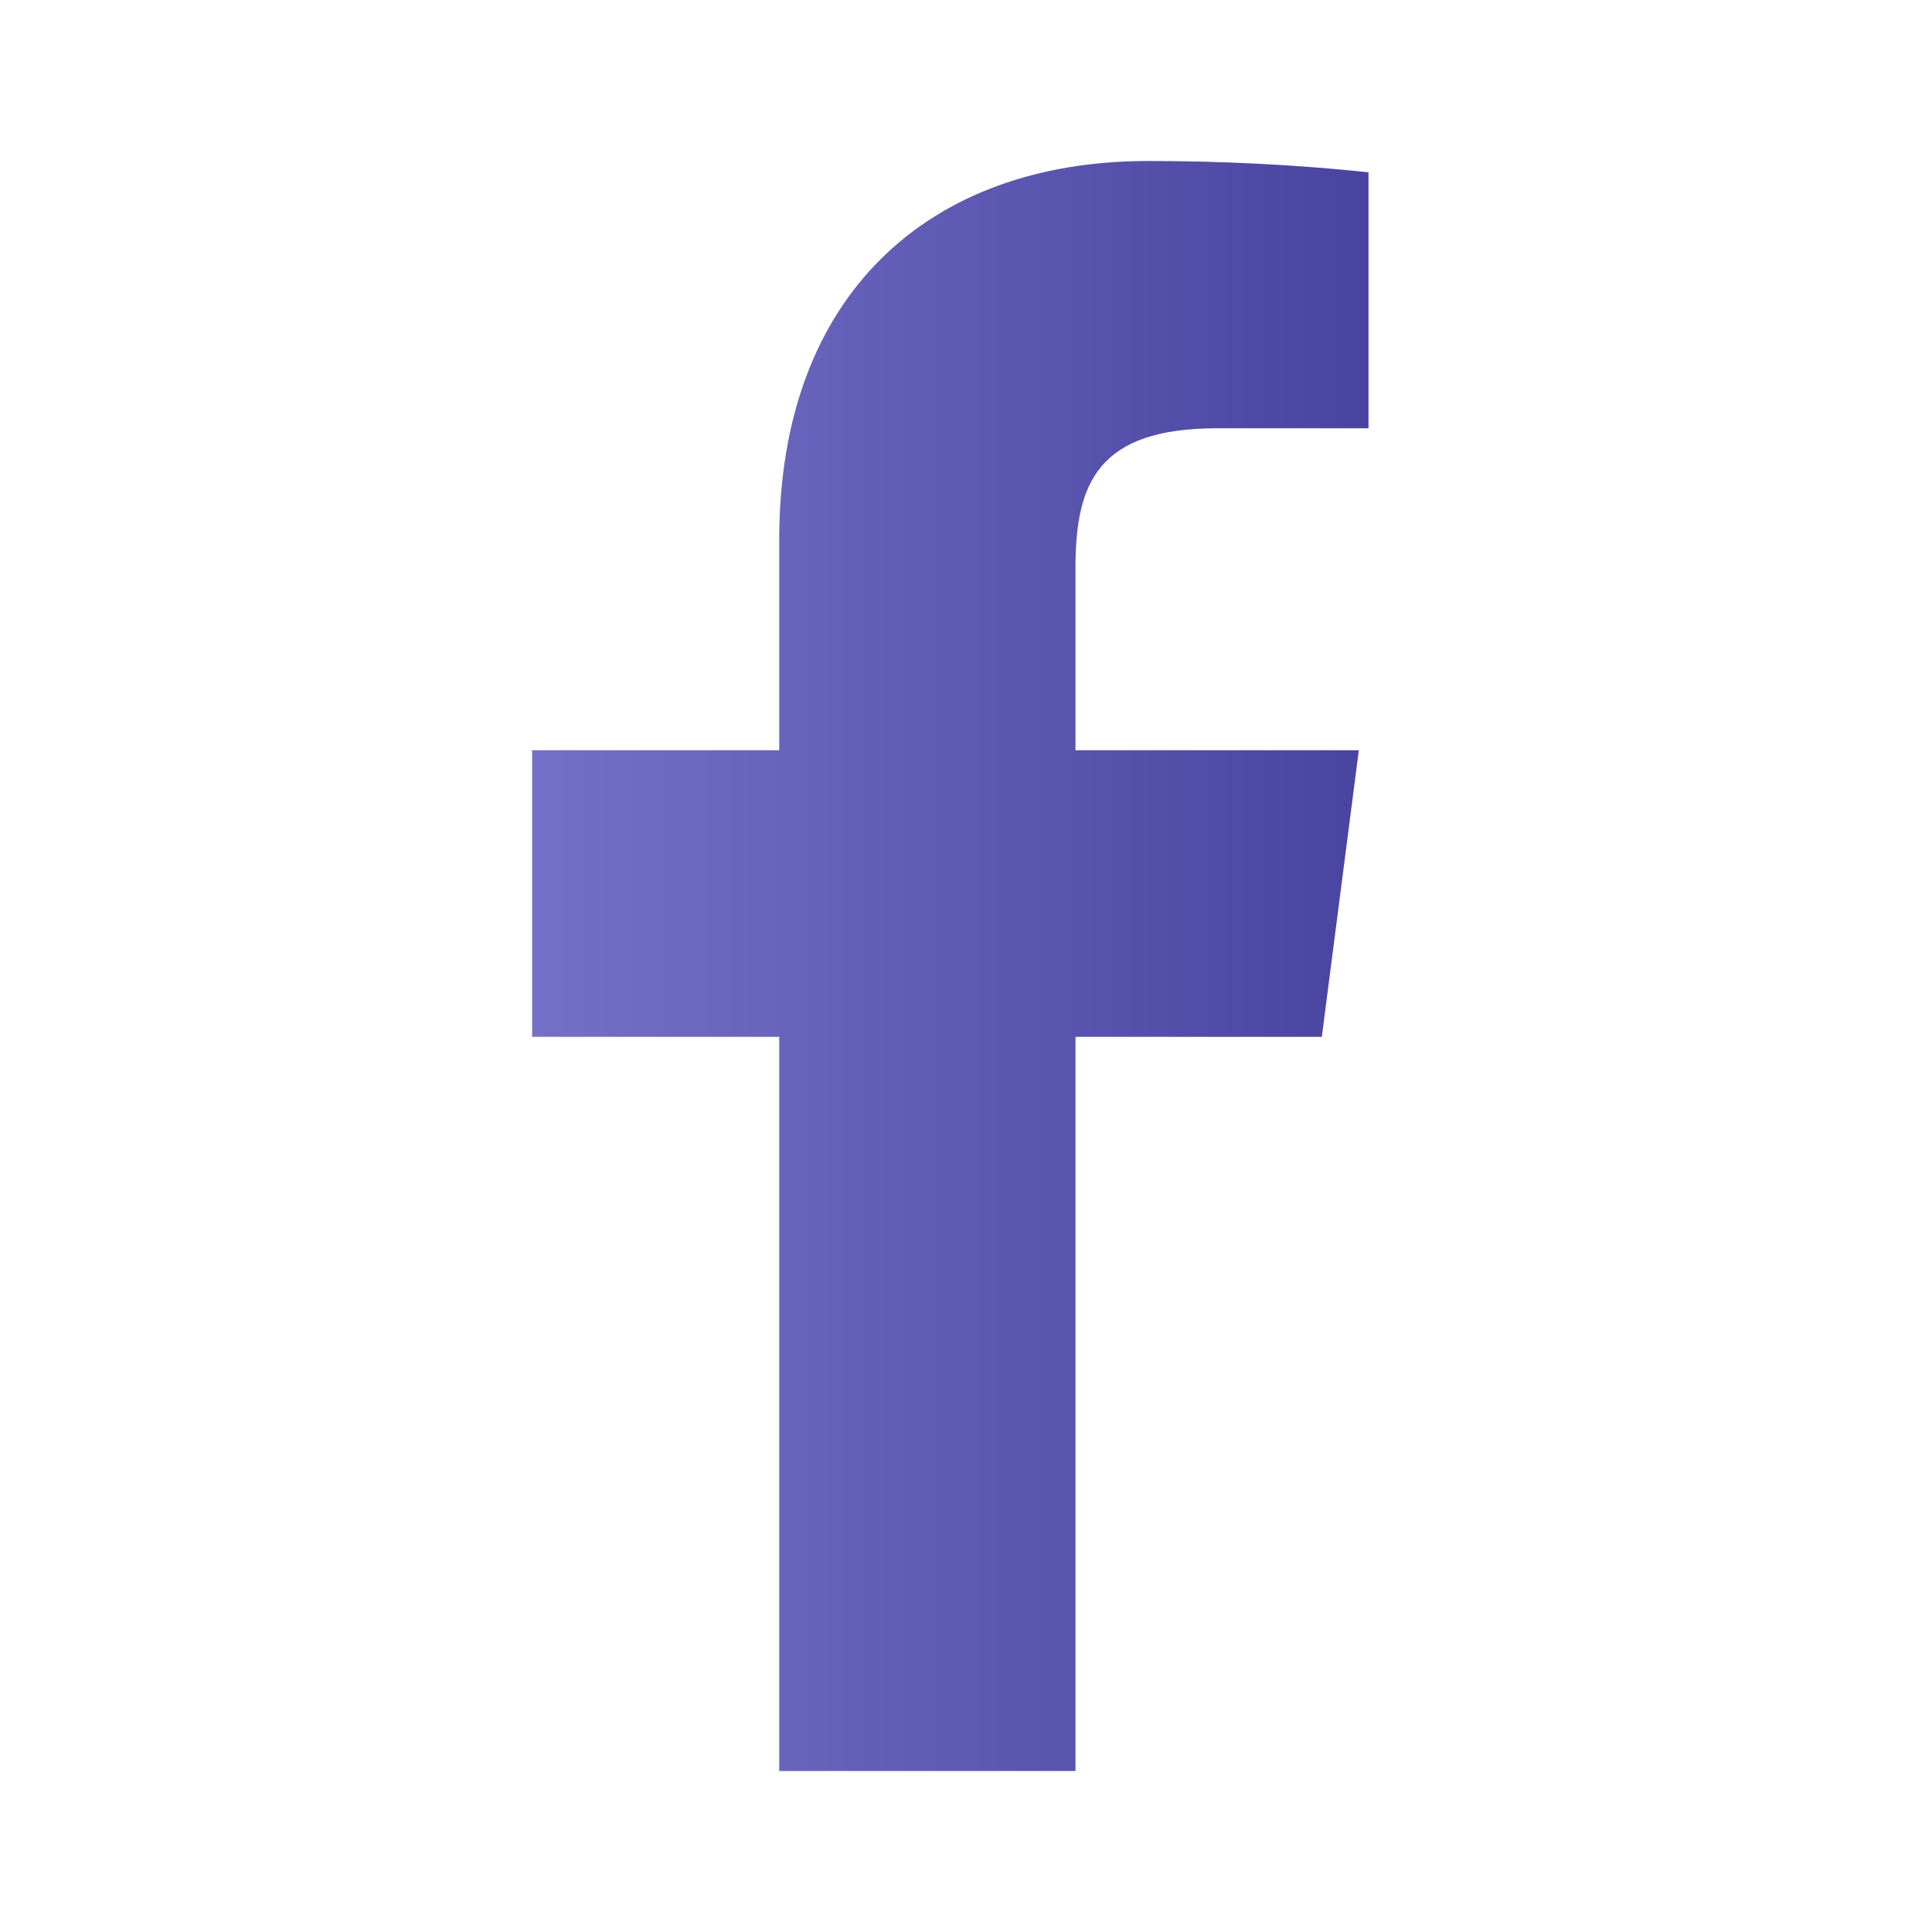<svg width="24" height="24" viewBox="0 0 24 24" fill="none" xmlns="http://www.w3.org/2000/svg">
<path d="M15.12 5.32H17V2.14C16.09 2.045 15.175 1.999 14.26 2C11.54 2 9.68 3.66 9.68 6.7V9.32H6.61V12.88H9.68V22H13.36V12.88H16.42L16.88 9.32H13.36V7.05C13.36 6 13.64 5.32 15.12 5.32Z" fill="url(#paint0_linear_332_55)"/>
<defs>
<linearGradient id="paint0_linear_332_55" x1="6.61" y1="12" x2="17" y2="12" gradientUnits="userSpaceOnUse">
<stop stop-color="#7570C7"/>
<stop offset="1" stop-color="#49449F"/>
</linearGradient>
</defs>
</svg>
